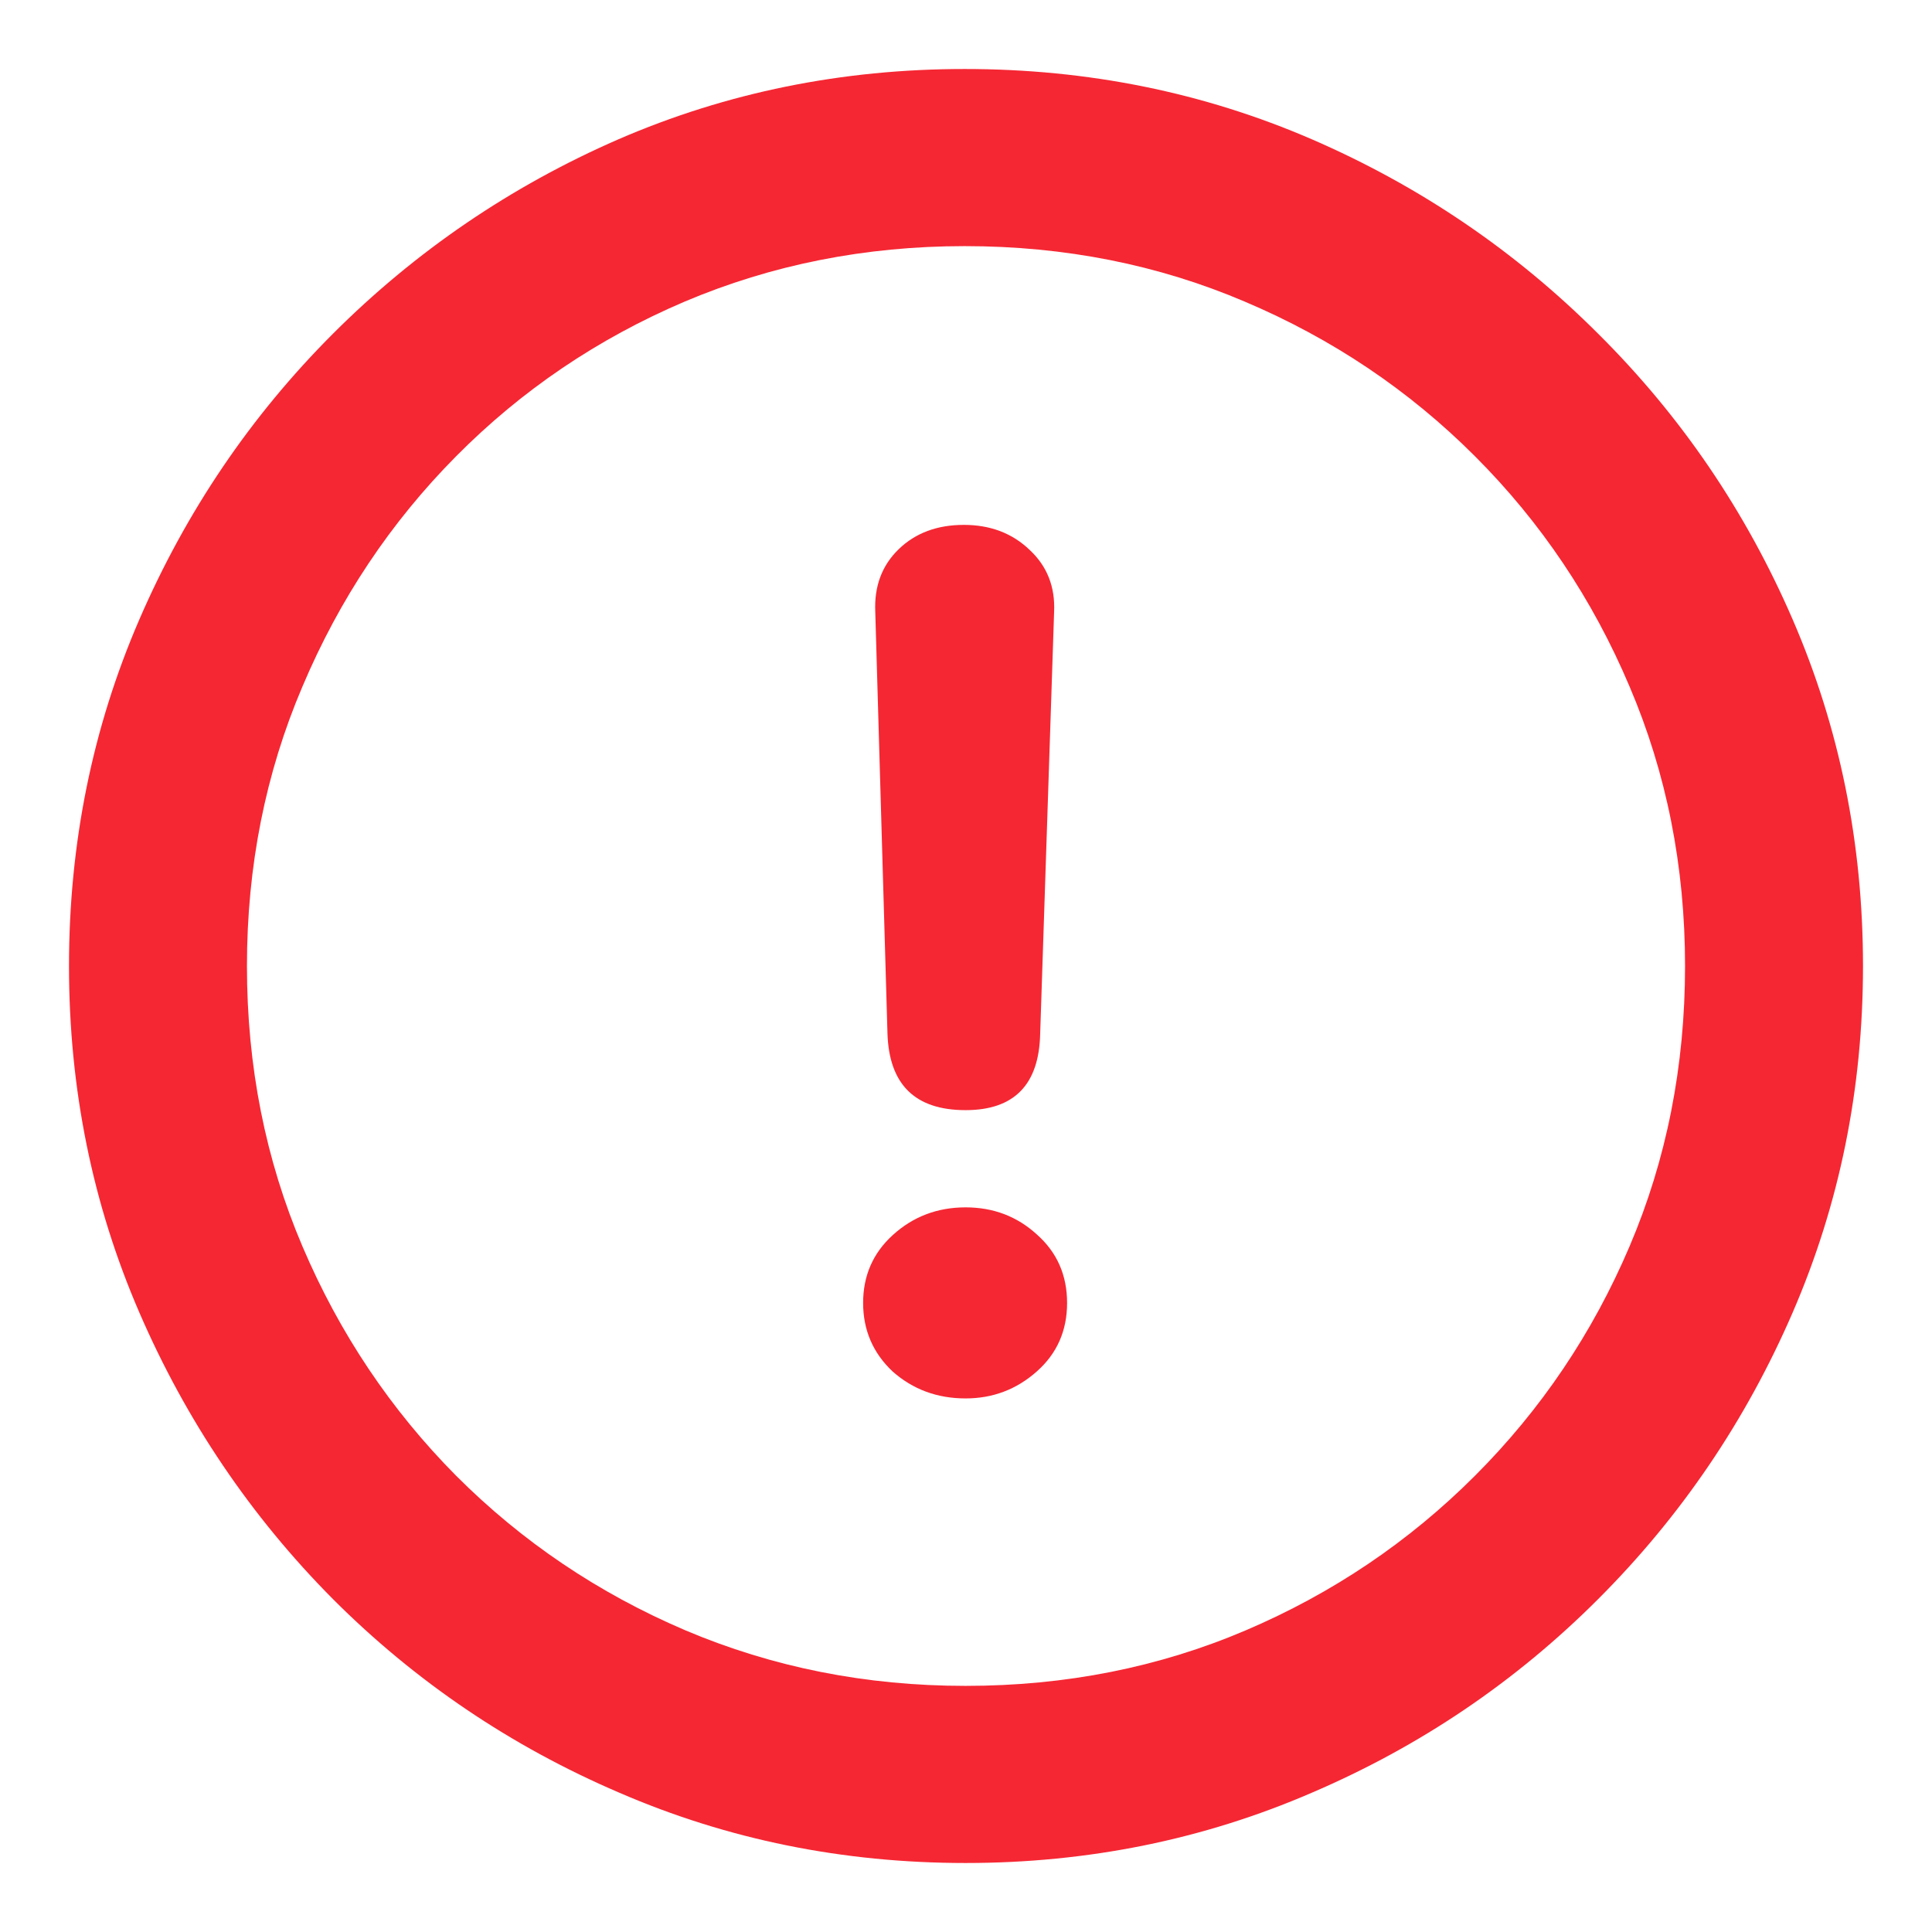 <svg width="28" height="28" viewBox="0 0 28 28" fill="none" xmlns="http://www.w3.org/2000/svg">
<path d="M13.994 27C12.216 27 10.543 26.66 8.975 25.981C7.407 25.309 6.023 24.374 4.824 23.174C3.633 21.974 2.698 20.59 2.019 19.021C1.34 17.452 1 15.779 1 14C1 12.221 1.34 10.548 2.019 8.979C2.698 7.41 3.633 6.03 4.824 4.838C6.023 3.639 7.403 2.699 8.962 2.019C10.53 1.34 12.203 1 13.981 1C15.767 1 17.444 1.34 19.013 2.019C20.581 2.699 21.964 3.639 23.163 4.838C24.363 6.03 25.302 7.41 25.981 8.979C26.66 10.548 27 12.221 27 14C27 15.779 26.66 17.452 25.981 19.021C25.302 20.59 24.363 21.974 23.163 23.174C21.964 24.374 20.581 25.309 19.013 25.981C17.444 26.66 15.771 27 13.994 27ZM13.994 24.433C15.444 24.433 16.799 24.164 18.057 23.627C19.314 23.09 20.421 22.344 21.377 21.387C22.333 20.431 23.08 19.323 23.616 18.065C24.153 16.806 24.421 15.451 24.421 14C24.421 12.557 24.153 11.206 23.616 9.948C23.08 8.681 22.333 7.569 21.377 6.613C20.421 5.656 19.31 4.91 18.044 4.373C16.786 3.836 15.432 3.567 13.981 3.567C12.539 3.567 11.184 3.836 9.918 4.373C8.66 4.91 7.558 5.656 6.61 6.613C5.662 7.569 4.92 8.681 4.384 9.948C3.847 11.206 3.579 12.557 3.579 14C3.579 15.451 3.847 16.806 4.384 18.065C4.92 19.323 5.662 20.431 6.61 21.387C7.566 22.344 8.673 23.09 9.931 23.627C11.197 24.164 12.551 24.433 13.994 24.433ZM13.994 16.089C13.264 16.089 12.887 15.72 12.862 14.982L12.685 8.865C12.669 8.496 12.782 8.194 13.025 7.959C13.268 7.724 13.583 7.607 13.969 7.607C14.354 7.607 14.673 7.729 14.925 7.972C15.176 8.207 15.293 8.505 15.277 8.865L15.075 14.982C15.059 15.72 14.698 16.089 13.994 16.089ZM13.994 20.267C13.583 20.267 13.231 20.137 12.937 19.877C12.652 19.609 12.509 19.277 12.509 18.883C12.509 18.488 12.652 18.161 12.937 17.901C13.231 17.633 13.583 17.498 13.994 17.498C14.396 17.498 14.74 17.629 15.025 17.889C15.319 18.149 15.465 18.48 15.465 18.883C15.465 19.286 15.319 19.617 15.025 19.877C14.732 20.137 14.388 20.267 13.994 20.267Z" fill="#F52733"/>
</svg>
